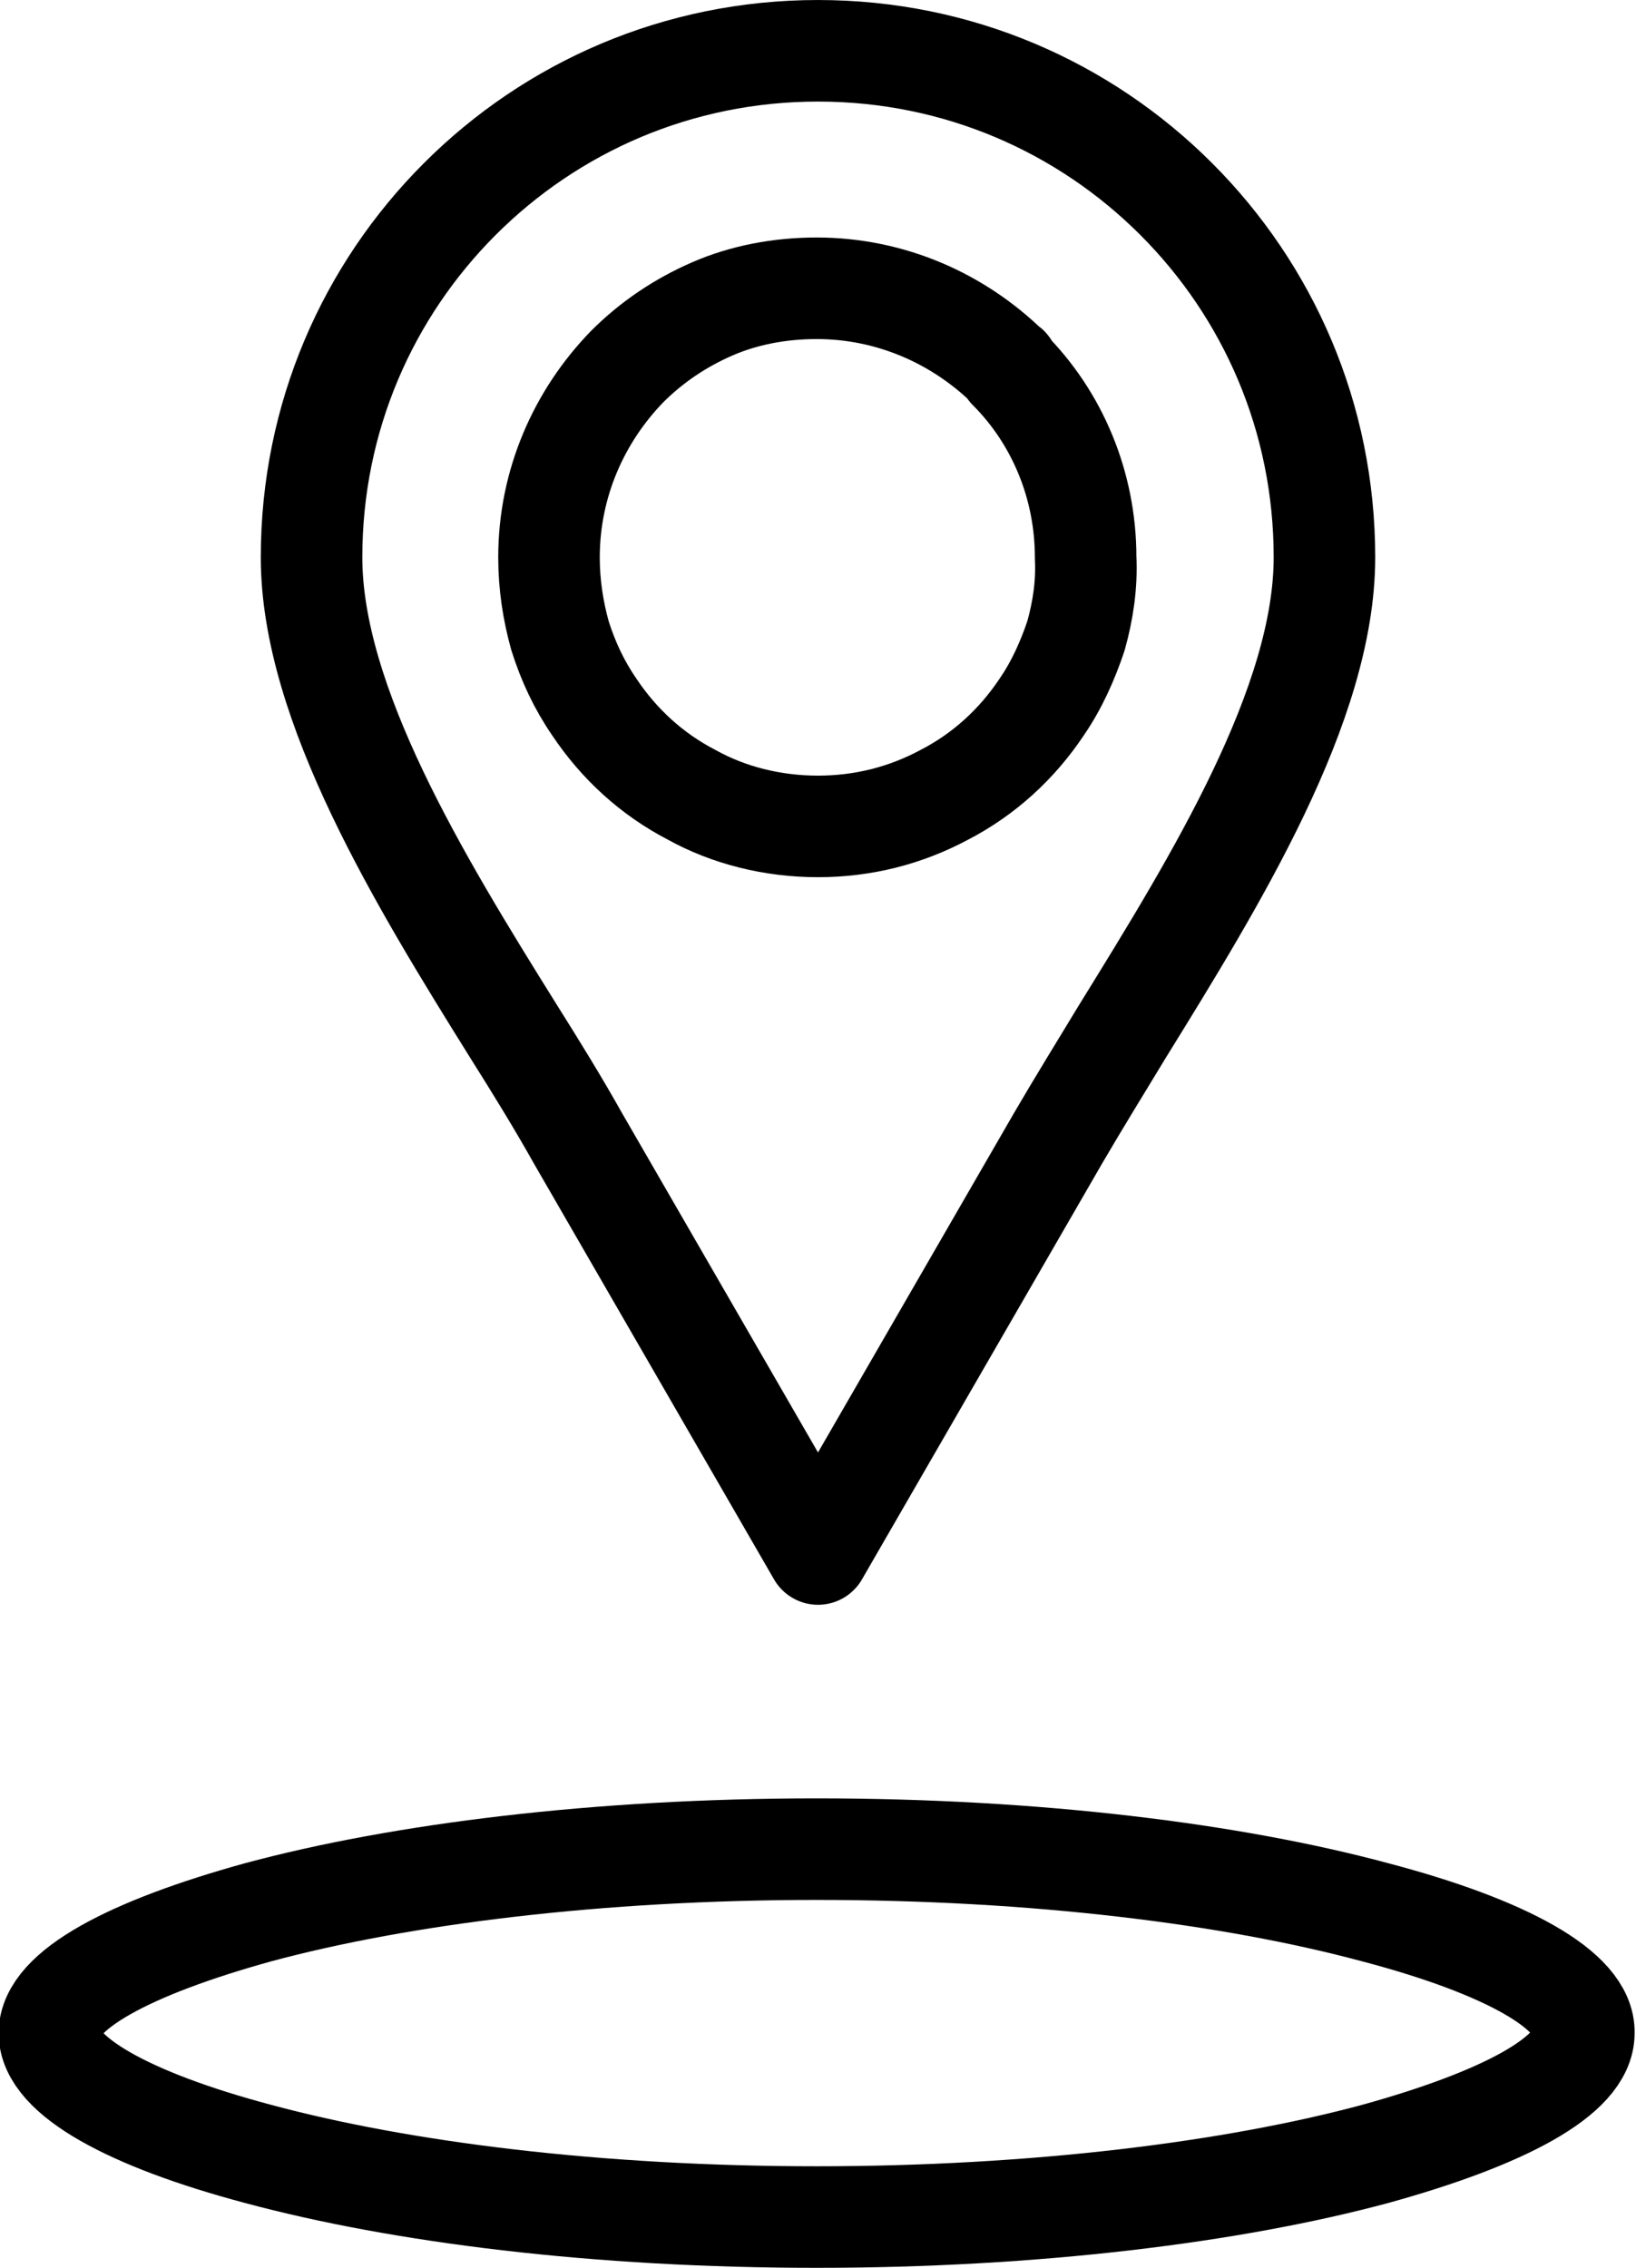 <?xml version="1.0" encoding="utf-8"?>
<!-- Generator: Adobe Illustrator 27.1.1, SVG Export Plug-In . SVG Version: 6.00 Build 0)  -->
<svg version="1.1" id="Ebene_1" xmlns="http://www.w3.org/2000/svg" xmlns:xlink="http://www.w3.org/1999/xlink" x="0px" y="0px"
	 viewBox="0 0 119.2 165.2" style="enable-background:new 0 0 119.2 165.2;" xml:space="preserve">
<style type="text/css">
	.st0{fill:none;stroke:#000000;stroke-width:7.398;stroke-linecap:round;stroke-linejoin:round;stroke-miterlimit:10;}
</style>
<path class="st0" d="M78.4,46.3c-0.6,1.8-1.4,3.6-2.5,5.2c-1.8,2.7-4.2,4.9-7.1,6.4c-2.8,1.5-5.9,2.3-9.2,2.3l0,0
	c-3.3,0-6.5-0.8-9.2-2.3c-2.9-1.5-5.3-3.7-7.1-6.4c-1.1-1.6-1.9-3.3-2.5-5.2c-0.5-1.8-0.8-3.7-0.8-5.7c0-5.4,2.2-10.3,5.7-13.9
	c1.8-1.8,3.9-3.2,6.2-4.2c2.3-1,4.9-1.5,7.6-1.5c5.4,0,10.3,2.2,13.9,5.7c0.1,0,0.1,0.1,0.1,0.2c3.5,3.5,5.6,8.4,5.6,13.7
	C79.2,42.6,78.9,44.5,78.4,46.3z M85.7,14.5C79,7.8,69.8,3.7,59.6,3.7v0c-10.2,0-19.4,4.1-26.1,10.8c-6.7,6.7-10.8,15.9-10.8,26.1
	c0,10.7,7.9,23.6,14.7,34.5c1.7,2.7,3.3,5.3,4.7,7.8l17.5,30.3l17.5-30.3c1.4-2.4,3-5,4.7-7.8c6.8-11,14.7-23.8,14.7-34.5
	C96.5,30.4,92.4,21.2,85.7,14.5z M100.2,139.3c-10.4-2.8-24.7-4.6-40.7-4.6c-15.9,0-30.3,1.8-40.7,4.6c-9.4,2.6-15.2,5.7-15.2,8.8
	c0,3.1,5.8,6.3,15.2,8.8c10.4,2.8,24.7,4.6,40.7,4.6c15.9,0,30.3-1.8,40.7-4.6c9.4-2.6,15.2-5.7,15.2-8.8
	C115.5,145,109.7,141.8,100.2,139.3z"/>
</svg>
